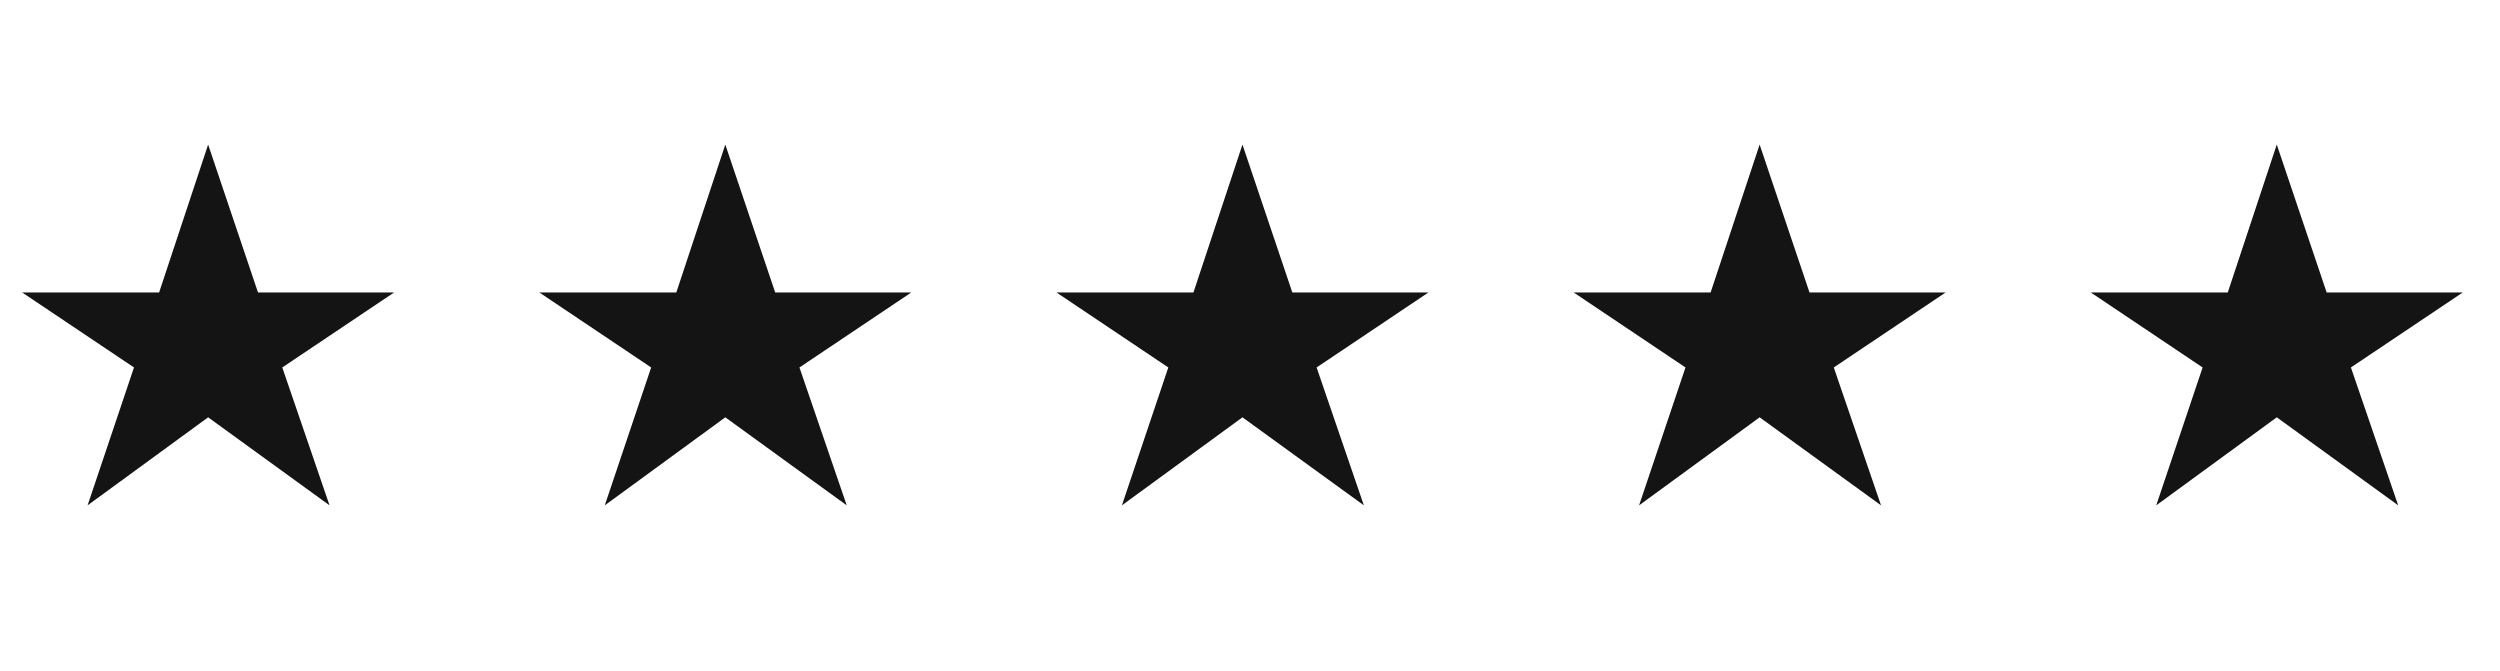 <svg width="123" height="33" viewBox="0 0 123 33" fill="none" xmlns="http://www.w3.org/2000/svg">
<path d="M4.309 24.863L6.592 18.079L1.088 14.388H7.829L10.24 7.113L12.693 14.388H19.392L13.888 18.079L16.213 24.863L10.24 20.532L4.309 24.863Z" fill="#141414"/>
<path d="M29.755 24.863L32.037 18.079L26.533 14.388H33.275L35.685 7.113L38.139 14.388H44.837L39.333 18.079L41.659 24.863L35.685 20.532L29.755 24.863Z" fill="#141414"/>
<path d="M55.198 24.863L57.481 18.079L51.977 14.388H58.718L61.129 7.113L63.582 14.388H70.281L64.777 18.079L67.102 24.863L61.129 20.532L55.198 24.863Z" fill="#141414"/>
<path d="M80.643 24.863L82.926 18.079L77.422 14.388H84.163L86.574 7.113L89.027 14.388H95.726L90.222 18.079L92.547 24.863L86.574 20.532L80.643 24.863Z" fill="#141414"/>
<path d="M106.087 24.863L108.369 18.079L102.865 14.388H109.607L112.017 7.113L114.471 14.388H121.169L115.665 18.079L117.991 24.863L112.017 20.532L106.087 24.863Z" fill="#141414"/>
</svg>
